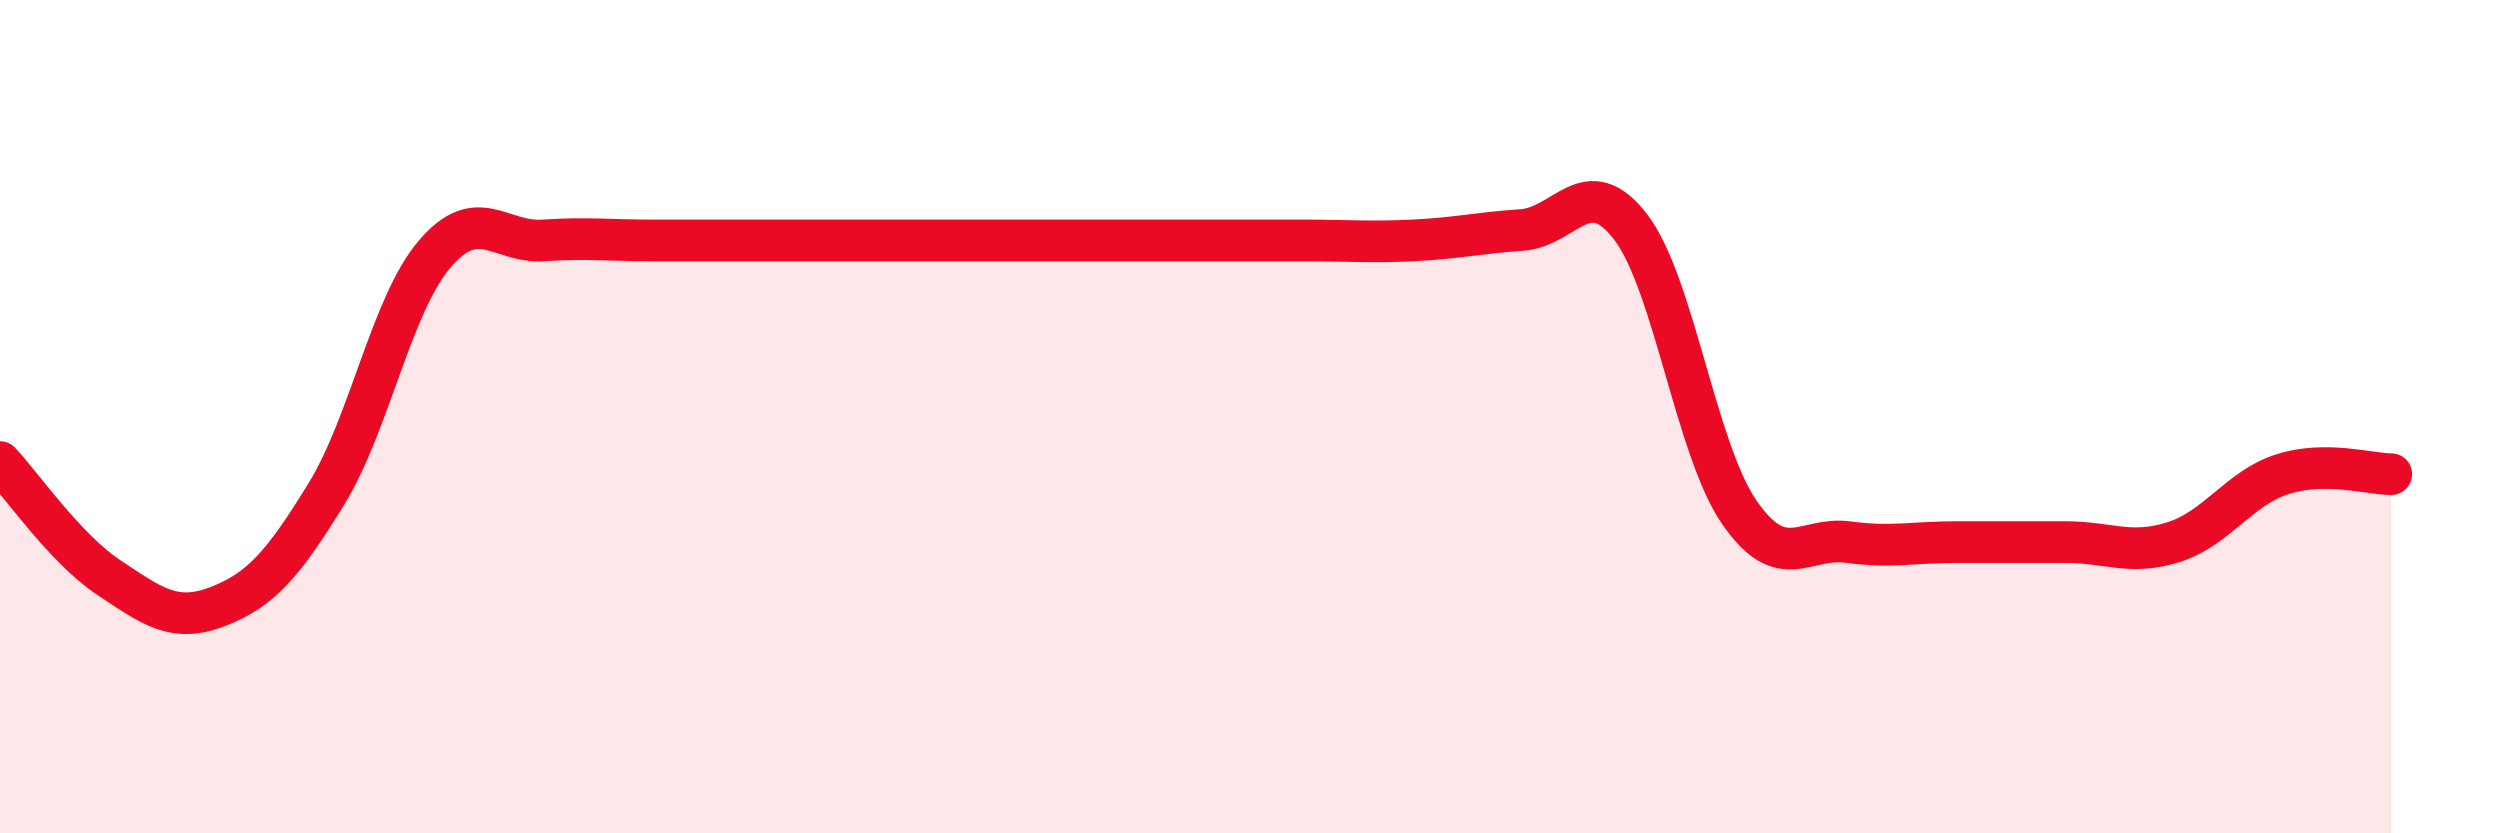 
    <svg width="60" height="20" viewBox="0 0 60 20" xmlns="http://www.w3.org/2000/svg">
      <path
        d="M 0,11.09 C 0.52,11.64 1.57,13.17 2.61,13.86 C 3.65,14.55 4.18,14.96 5.22,14.56 C 6.26,14.16 6.79,13.55 7.83,11.86 C 8.87,10.17 9.39,7.32 10.43,6.1 C 11.47,4.88 12,5.84 13.04,5.77 C 14.08,5.7 14.61,5.77 15.65,5.77 C 16.69,5.77 17.22,5.77 18.26,5.77 C 19.3,5.77 19.83,5.77 20.87,5.77 C 21.91,5.77 22.44,5.77 23.48,5.77 C 24.52,5.77 25.05,5.77 26.09,5.77 C 27.13,5.77 27.66,5.77 28.7,5.77 C 29.74,5.77 30.26,5.77 31.3,5.77 C 32.34,5.77 32.87,5.82 33.91,5.77 C 34.95,5.72 35.48,5.59 36.52,5.52 C 37.56,5.45 38.09,4.09 39.13,5.44 C 40.17,6.79 40.7,10.78 41.74,12.29 C 42.78,13.8 43.31,12.87 44.35,13.01 C 45.39,13.15 45.92,13.01 46.96,13.01 C 48,13.01 48.53,13.01 49.57,13.01 C 50.61,13.01 51.13,13.34 52.17,13.01 C 53.21,12.68 53.74,11.71 54.78,11.38 C 55.82,11.05 56.87,11.38 57.39,11.38L57.39 20L0 20Z"
        fill="#EB0A25"
        opacity="0.1"
        stroke-linecap="round"
        stroke-linejoin="round"
      />
      <path
        d="M 0,11.09 C 0.52,11.64 1.57,13.17 2.61,13.86 C 3.65,14.55 4.18,14.96 5.22,14.56 C 6.26,14.16 6.79,13.55 7.83,11.86 C 8.87,10.17 9.39,7.32 10.43,6.1 C 11.47,4.88 12,5.84 13.04,5.77 C 14.08,5.7 14.61,5.77 15.65,5.77 C 16.69,5.77 17.22,5.77 18.26,5.77 C 19.3,5.77 19.83,5.77 20.87,5.77 C 21.91,5.77 22.44,5.77 23.48,5.77 C 24.52,5.77 25.05,5.77 26.09,5.77 C 27.13,5.77 27.66,5.77 28.7,5.77 C 29.74,5.77 30.26,5.77 31.3,5.77 C 32.34,5.77 32.87,5.82 33.91,5.77 C 34.95,5.72 35.48,5.59 36.52,5.52 C 37.56,5.45 38.09,4.09 39.13,5.44 C 40.17,6.79 40.7,10.78 41.74,12.29 C 42.78,13.8 43.31,12.87 44.35,13.01 C 45.39,13.15 45.92,13.01 46.96,13.01 C 48,13.01 48.53,13.01 49.57,13.01 C 50.61,13.01 51.13,13.34 52.17,13.01 C 53.21,12.68 53.74,11.71 54.78,11.38 C 55.82,11.05 56.87,11.38 57.39,11.38"
        stroke="#EB0A25"
        stroke-width="1"
        fill="none"
        stroke-linecap="round"
        stroke-linejoin="round"
      />
    </svg>
  